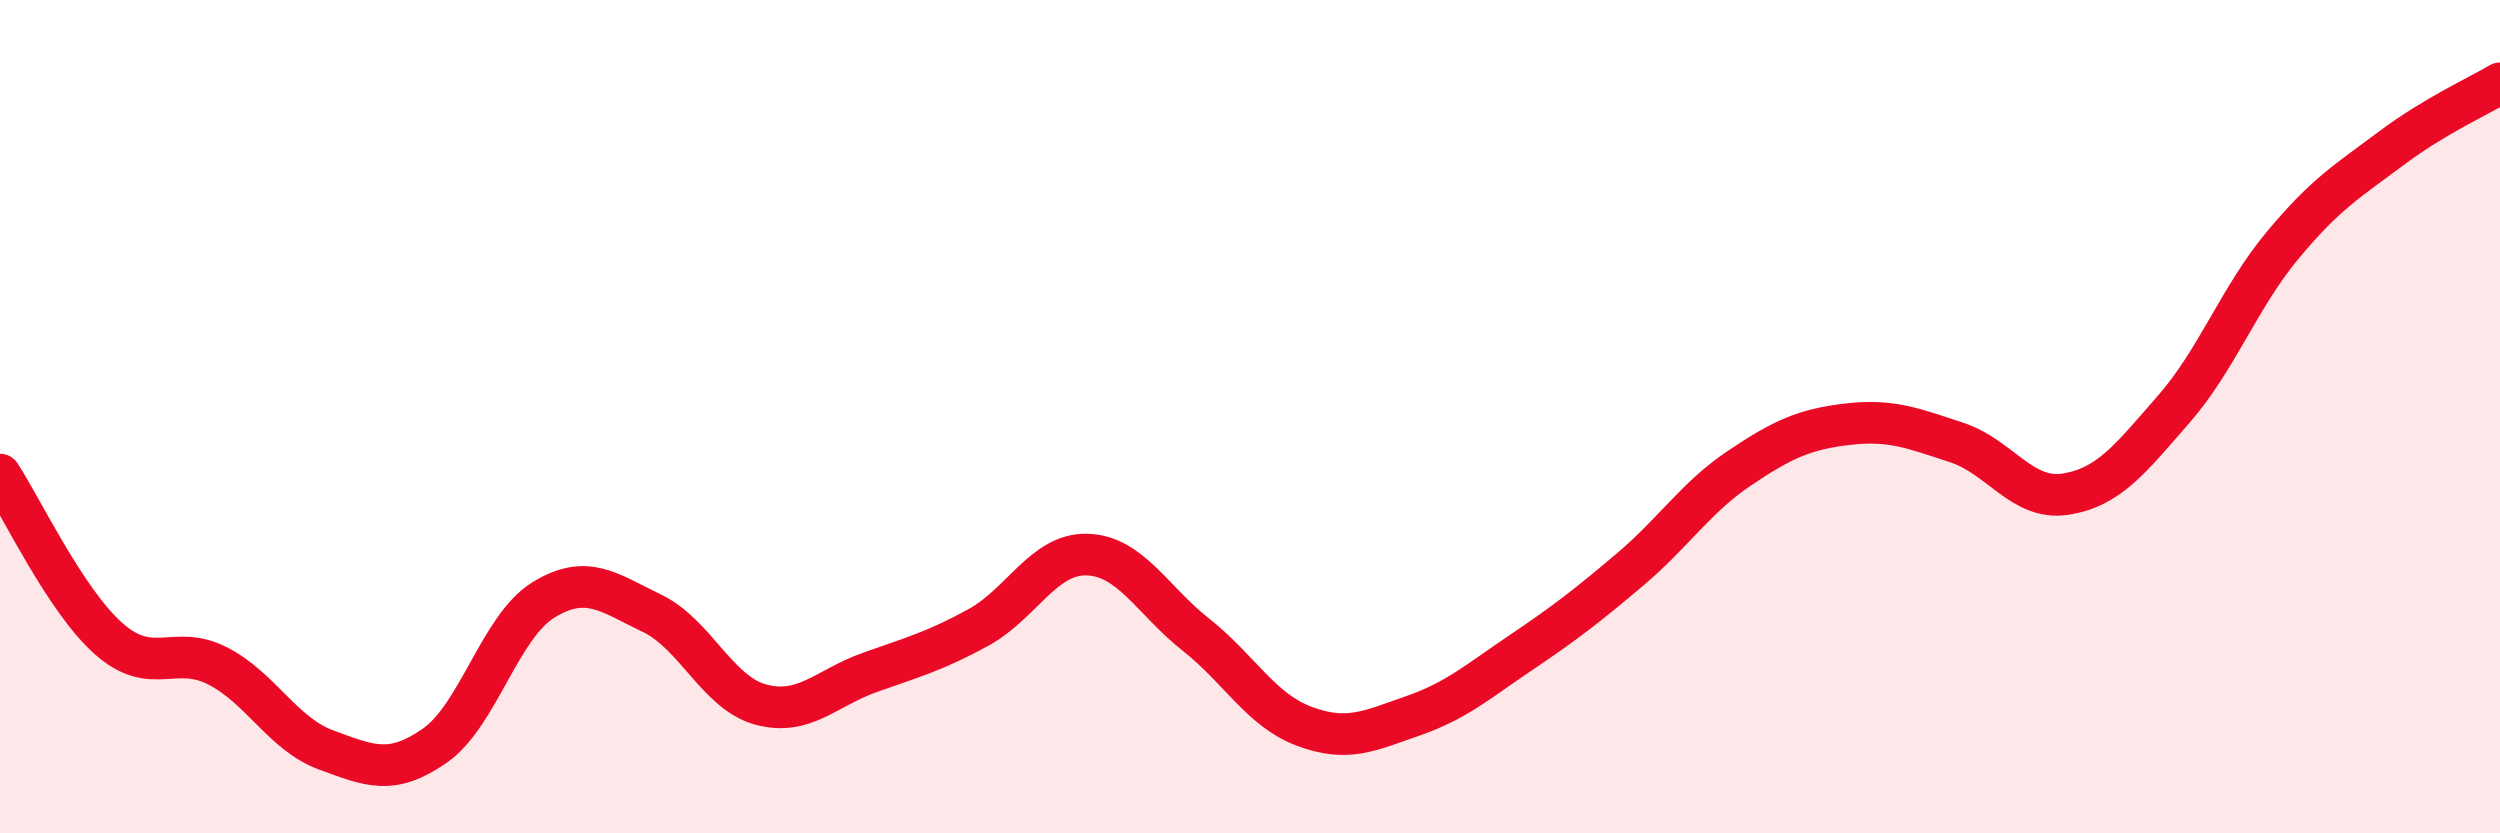 
    <svg width="60" height="20" viewBox="0 0 60 20" xmlns="http://www.w3.org/2000/svg">
      <path
        d="M 0,11.39 C 0.52,12.18 1.57,14.41 2.61,15.33 C 3.65,16.25 4.18,15.45 5.22,15.98 C 6.26,16.51 6.79,17.62 7.83,18 C 8.87,18.38 9.39,18.62 10.43,17.9 C 11.47,17.18 12,15.04 13.04,14.4 C 14.08,13.76 14.61,14.22 15.65,14.72 C 16.69,15.22 17.22,16.63 18.26,16.91 C 19.3,17.19 19.83,16.51 20.87,16.14 C 21.91,15.77 22.44,15.63 23.48,15.06 C 24.52,14.49 25.05,13.28 26.09,13.31 C 27.13,13.34 27.66,14.41 28.7,15.23 C 29.74,16.05 30.26,17.04 31.3,17.43 C 32.34,17.82 32.87,17.54 33.91,17.18 C 34.95,16.82 35.48,16.35 36.52,15.65 C 37.56,14.95 38.09,14.54 39.13,13.66 C 40.17,12.78 40.7,11.94 41.74,11.24 C 42.78,10.54 43.31,10.3 44.35,10.18 C 45.39,10.06 45.92,10.28 46.96,10.62 C 48,10.96 48.53,12.02 49.57,11.86 C 50.61,11.7 51.13,11.01 52.17,9.82 C 53.21,8.63 53.74,7.14 54.78,5.89 C 55.82,4.64 56.35,4.34 57.39,3.56 C 58.43,2.78 59.48,2.31 60,2L60 20L0 20Z"
        fill="#EB0A25"
        opacity="0.1"
        stroke-linecap="round"
        stroke-linejoin="round"
      />
      <path
        d="M 0,11.39 C 0.52,12.18 1.57,14.41 2.61,15.33 C 3.65,16.25 4.18,15.45 5.22,15.98 C 6.26,16.51 6.79,17.62 7.83,18 C 8.87,18.38 9.39,18.62 10.43,17.9 C 11.47,17.18 12,15.04 13.04,14.4 C 14.08,13.76 14.61,14.22 15.65,14.72 C 16.69,15.22 17.22,16.63 18.26,16.91 C 19.3,17.19 19.83,16.51 20.87,16.14 C 21.91,15.77 22.44,15.63 23.48,15.06 C 24.52,14.49 25.05,13.28 26.09,13.31 C 27.13,13.34 27.66,14.41 28.7,15.23 C 29.74,16.05 30.26,17.04 31.3,17.43 C 32.34,17.82 32.87,17.54 33.91,17.18 C 34.95,16.82 35.48,16.35 36.52,15.65 C 37.56,14.95 38.09,14.54 39.13,13.66 C 40.17,12.78 40.7,11.94 41.74,11.24 C 42.78,10.54 43.31,10.3 44.35,10.18 C 45.39,10.06 45.92,10.28 46.96,10.62 C 48,10.96 48.53,12.02 49.57,11.86 C 50.61,11.7 51.13,11.01 52.17,9.82 C 53.21,8.63 53.74,7.14 54.78,5.89 C 55.82,4.64 56.35,4.34 57.39,3.56 C 58.43,2.78 59.48,2.31 60,2"
        stroke="#EB0A25"
        stroke-width="1"
        fill="none"
        stroke-linecap="round"
        stroke-linejoin="round"
      />
    </svg>
  